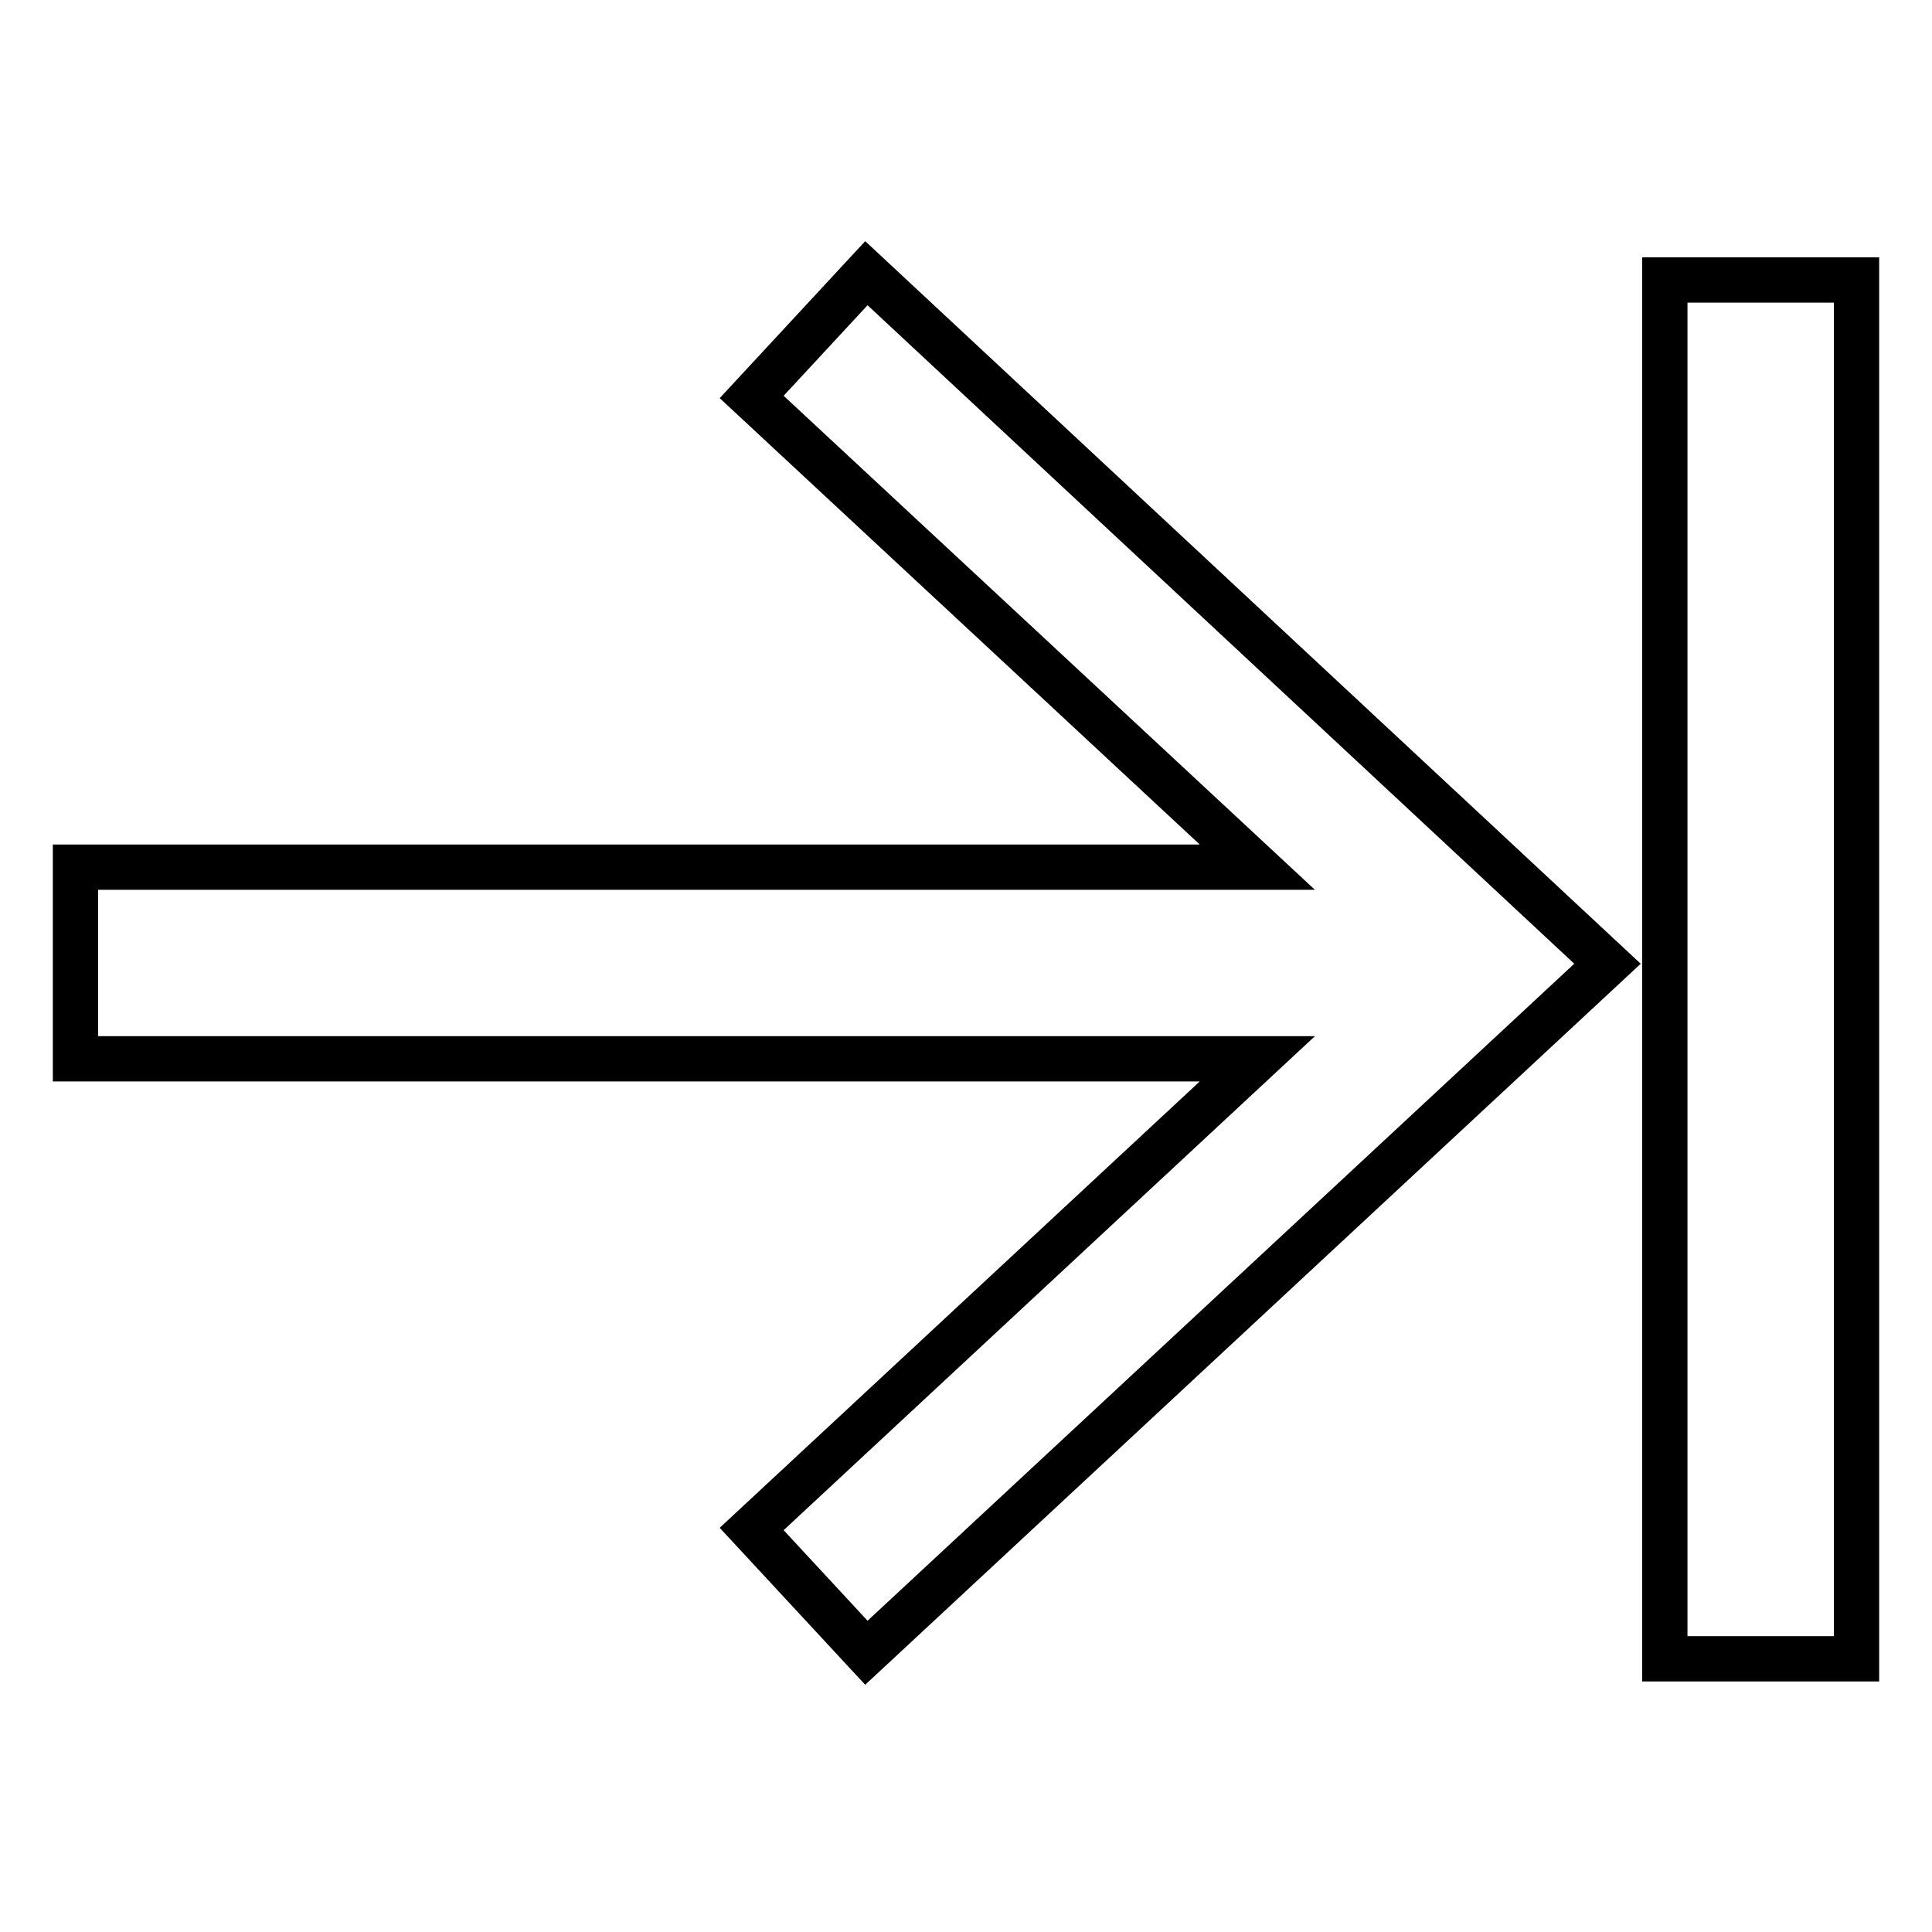<?xml version="1.0" encoding="utf-8"?>
<!-- Svg Vector Icons : http://www.onlinewebfonts.com/icon -->
<!DOCTYPE svg PUBLIC "-//W3C//DTD SVG 1.1//EN" "http://www.w3.org/Graphics/SVG/1.1/DTD/svg11.dtd">
<svg version="1.1" xmlns="http://www.w3.org/2000/svg" xmlns:xlink="http://www.w3.org/1999/xlink" x="0px" y="0px" viewBox="0 0 256 256" enable-background="new 0 0 256 256" xml:space="preserve">
<g> <path stroke-width="6" fill-opacity="0" stroke="#000000"  d="M114.8,36.2L99.6,52.6l67,62.3H10v25.4h156.6l-67,62.3l15.2,16.4l98.2-91.3L114.8,36.2z M220.6,37.1H246 v182.7h-25.4V37.1z"/></g>
</svg>
